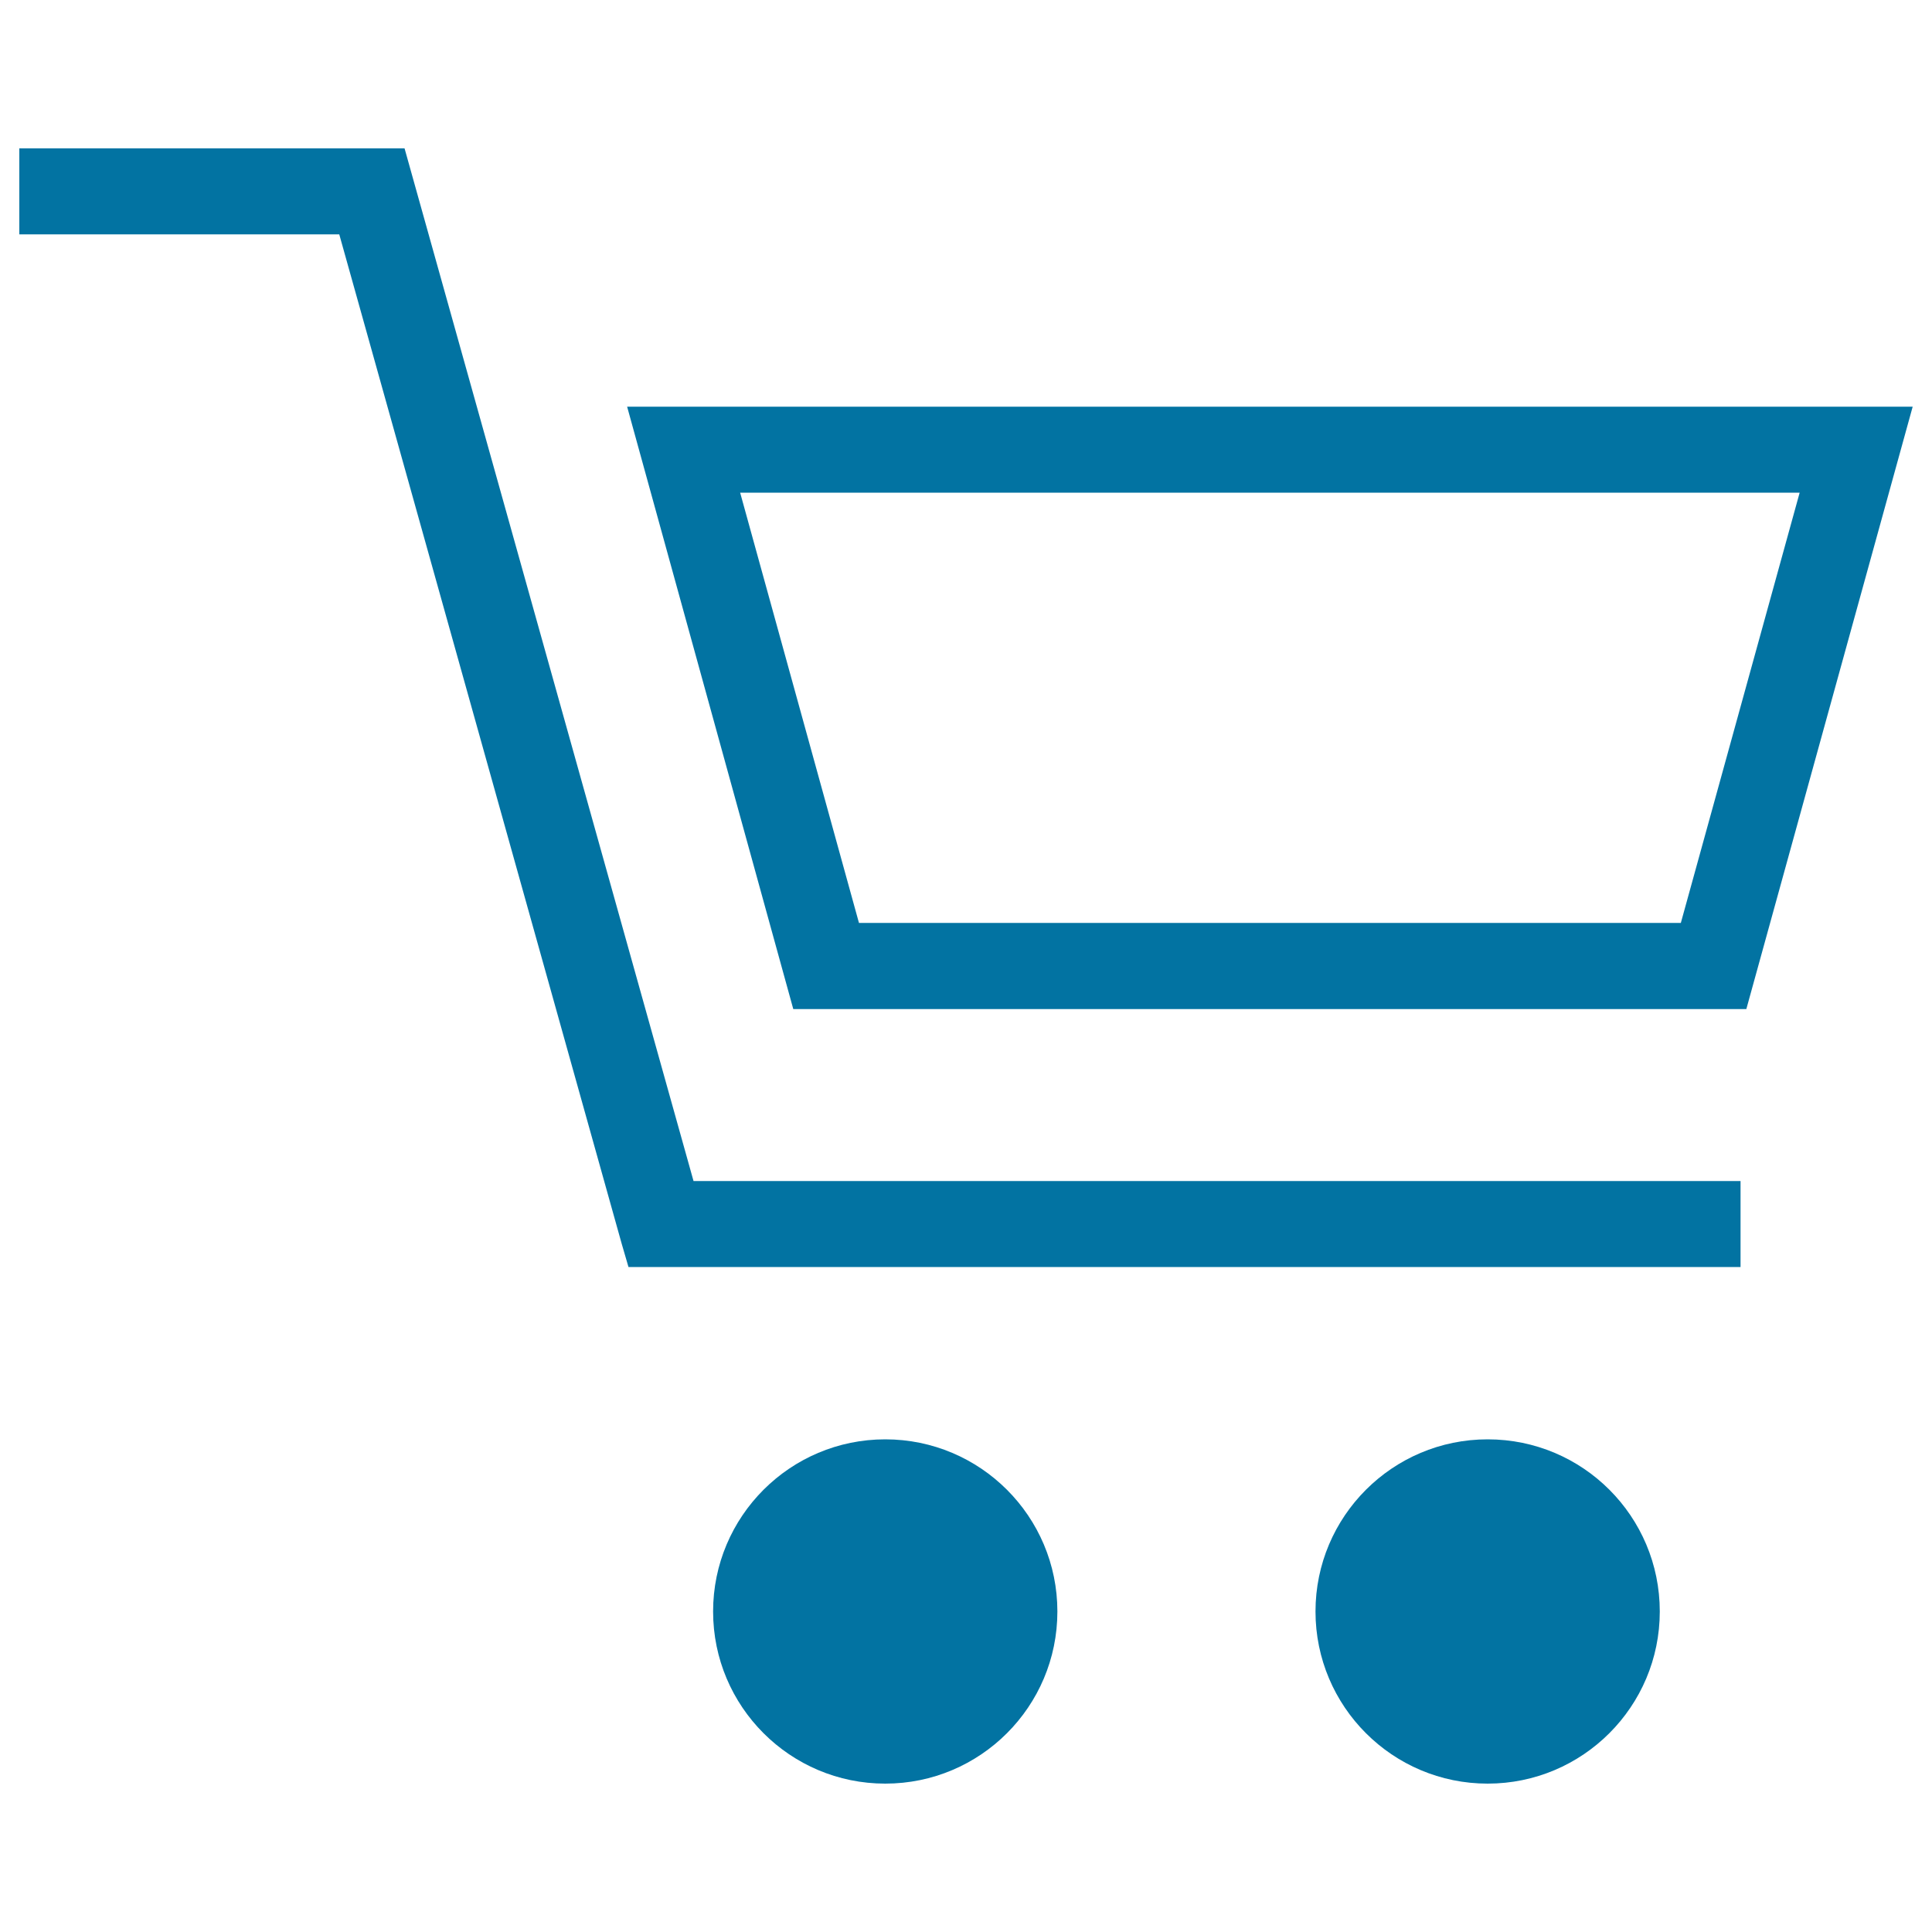 <svg xmlns="http://www.w3.org/2000/svg" viewBox="0 0 1000 1000" style="fill:#0273a2">
<title>Cart SVG icon</title>
<path d="M359,611.4L209.4,76.8h-46.3H10v44.5h165.6l146.2,522.5l3.5,12h575.6v-44.5H359z"/><path d="M943.8,210.5h-573h-46.2l86,311.8h1.7h490h1.6L990,210.5H943.8z M870,477.7H444.6L383.1,255h548.4L870,477.7z"/><path d="M458.2,745c-49.2,0-89.1,39.9-89.1,89.1c0,49.2,39.9,89.1,89.1,89.1s89.1-39.9,89.1-89.1C547.3,784.9,507.4,745,458.2,745z"/><path d="M770,745c-49.2,0-89.1,39.9-89.1,89.1c0,49.2,39.9,89.1,89.1,89.1s89.1-39.9,89.1-89.1C859.1,784.9,819.3,745,770,745z"/>
</svg>